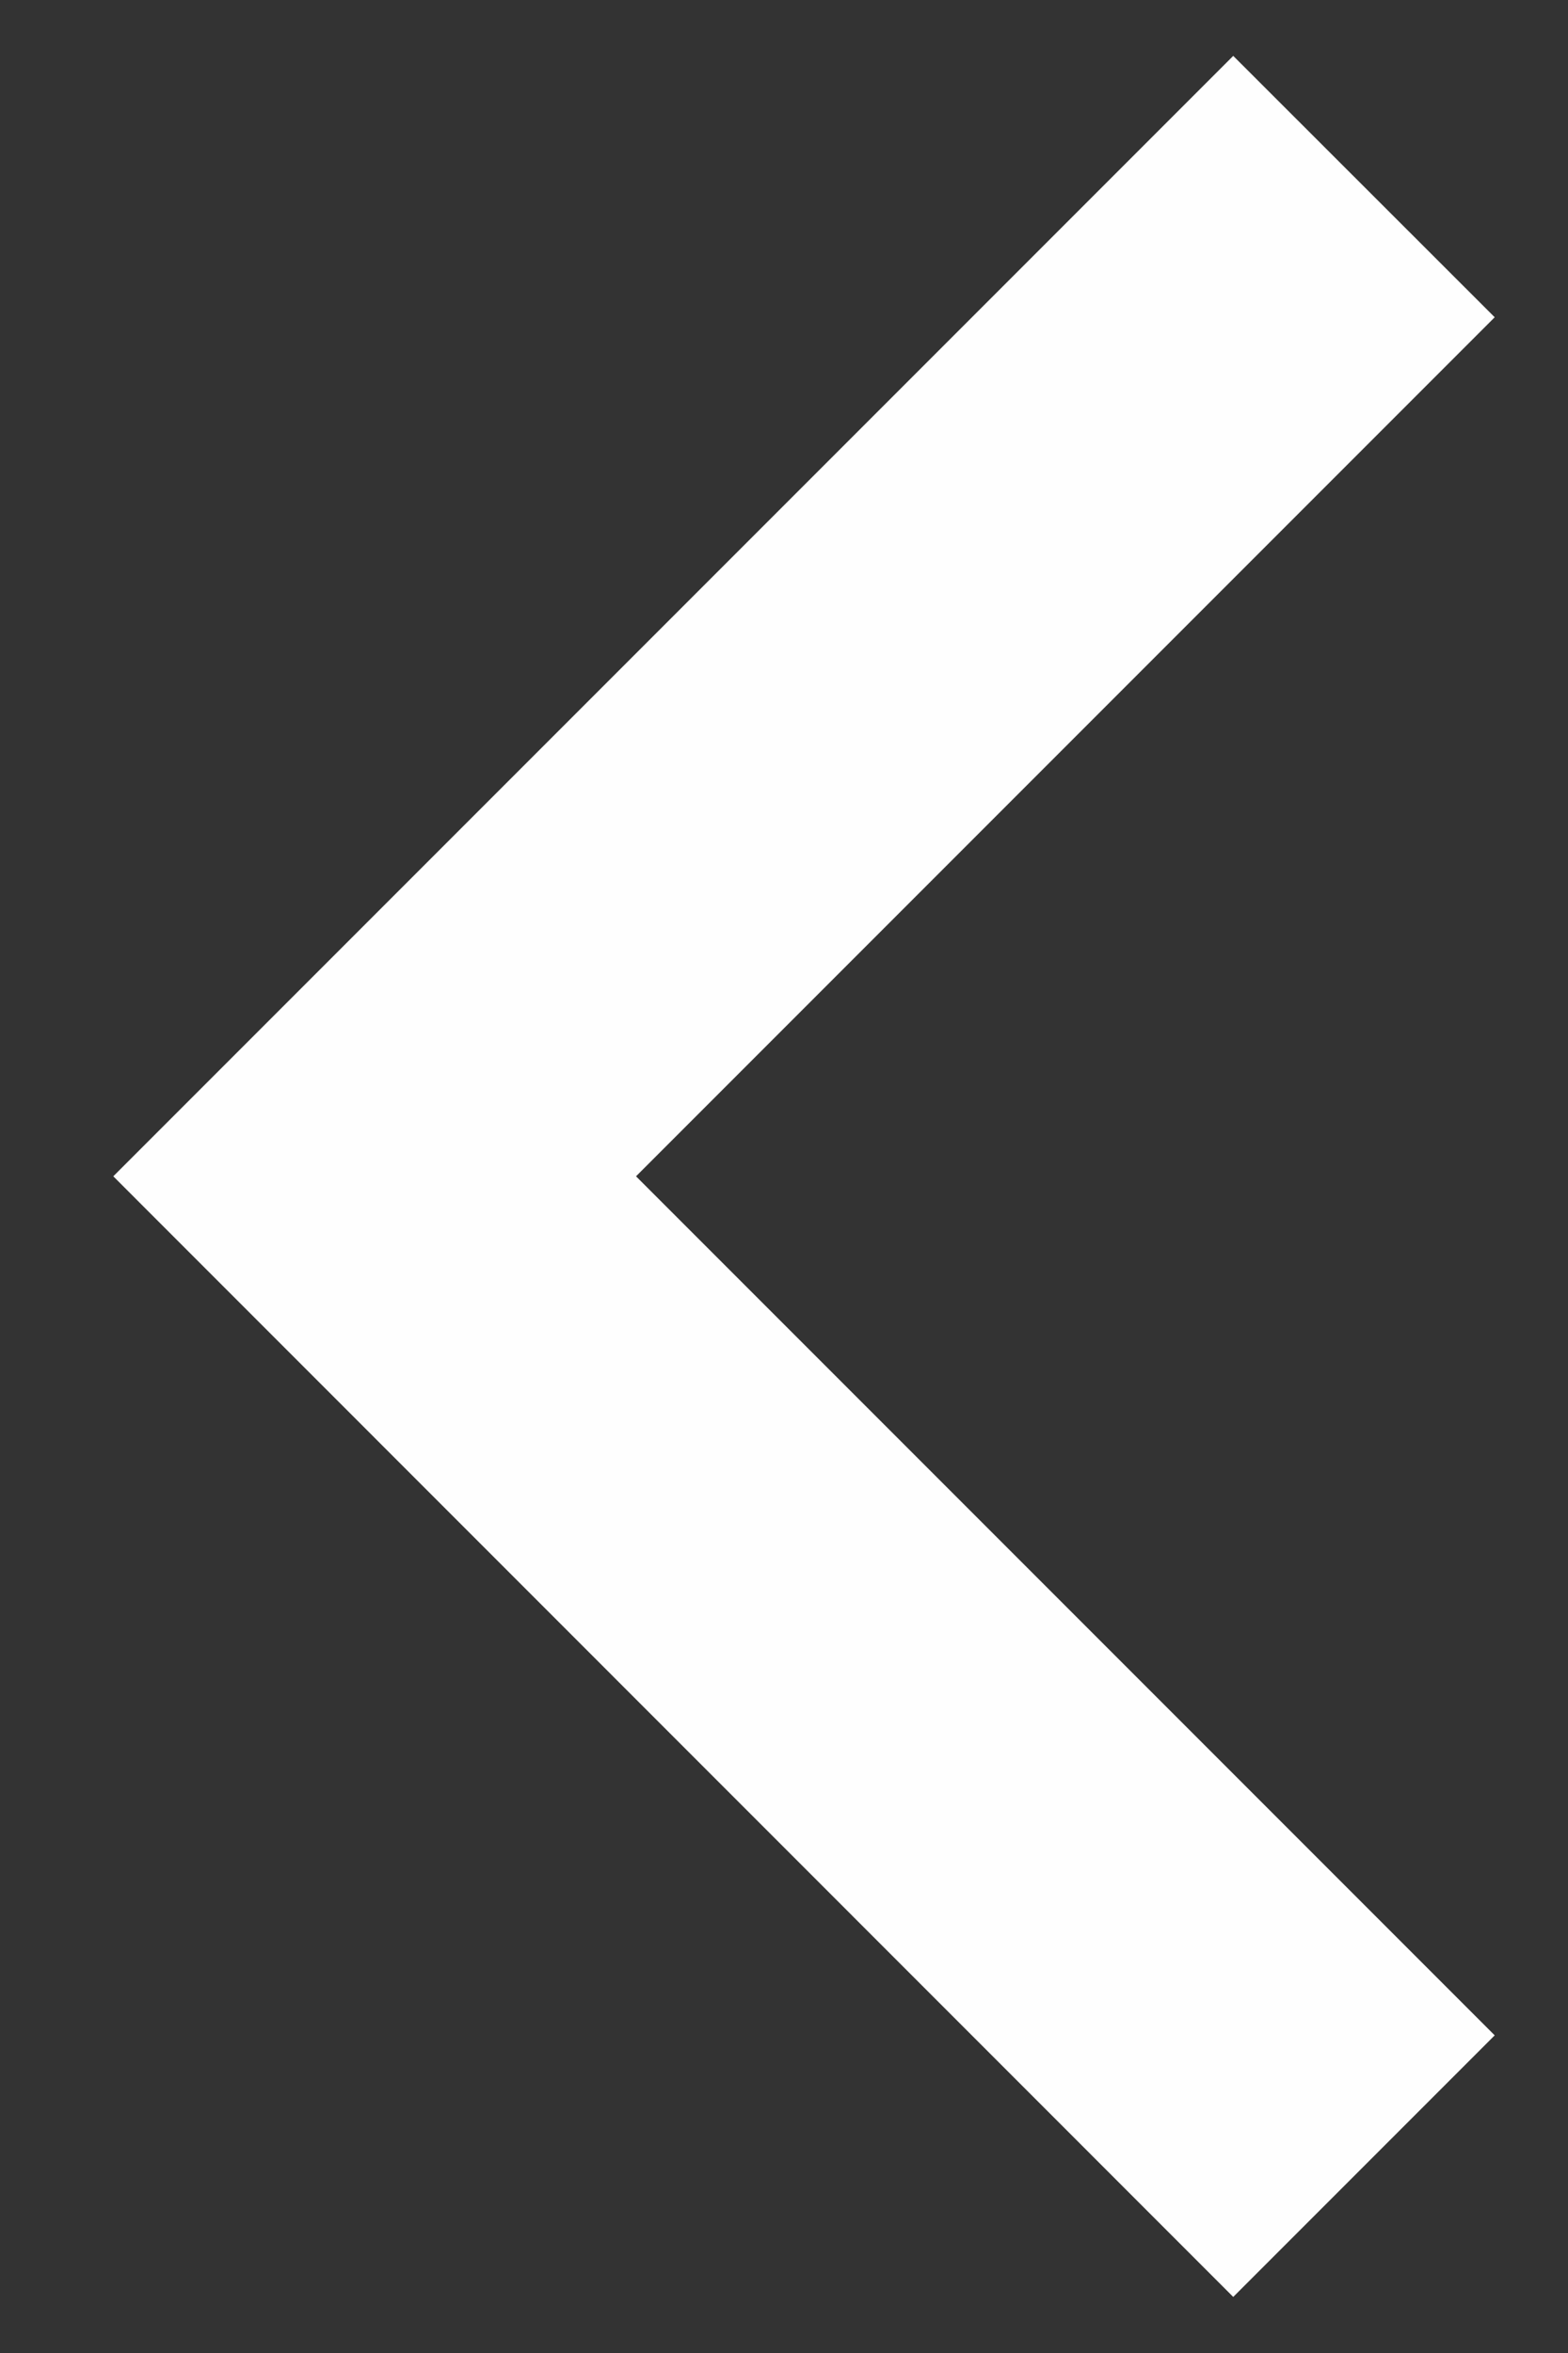 <svg xmlns="http://www.w3.org/2000/svg" width="8" height="12" viewBox="0 0 8 12" fill="none"><rect x="0" y="0" width="8" height="12" fill="#333333" stroke="none"/><path d="M6.292 11.714L0.578 5.999L6.292 0.285L7.626 1.618L3.245 5.999L7.626 10.38L6.292 11.714Z" fill="#FEFEFE"></path></svg>